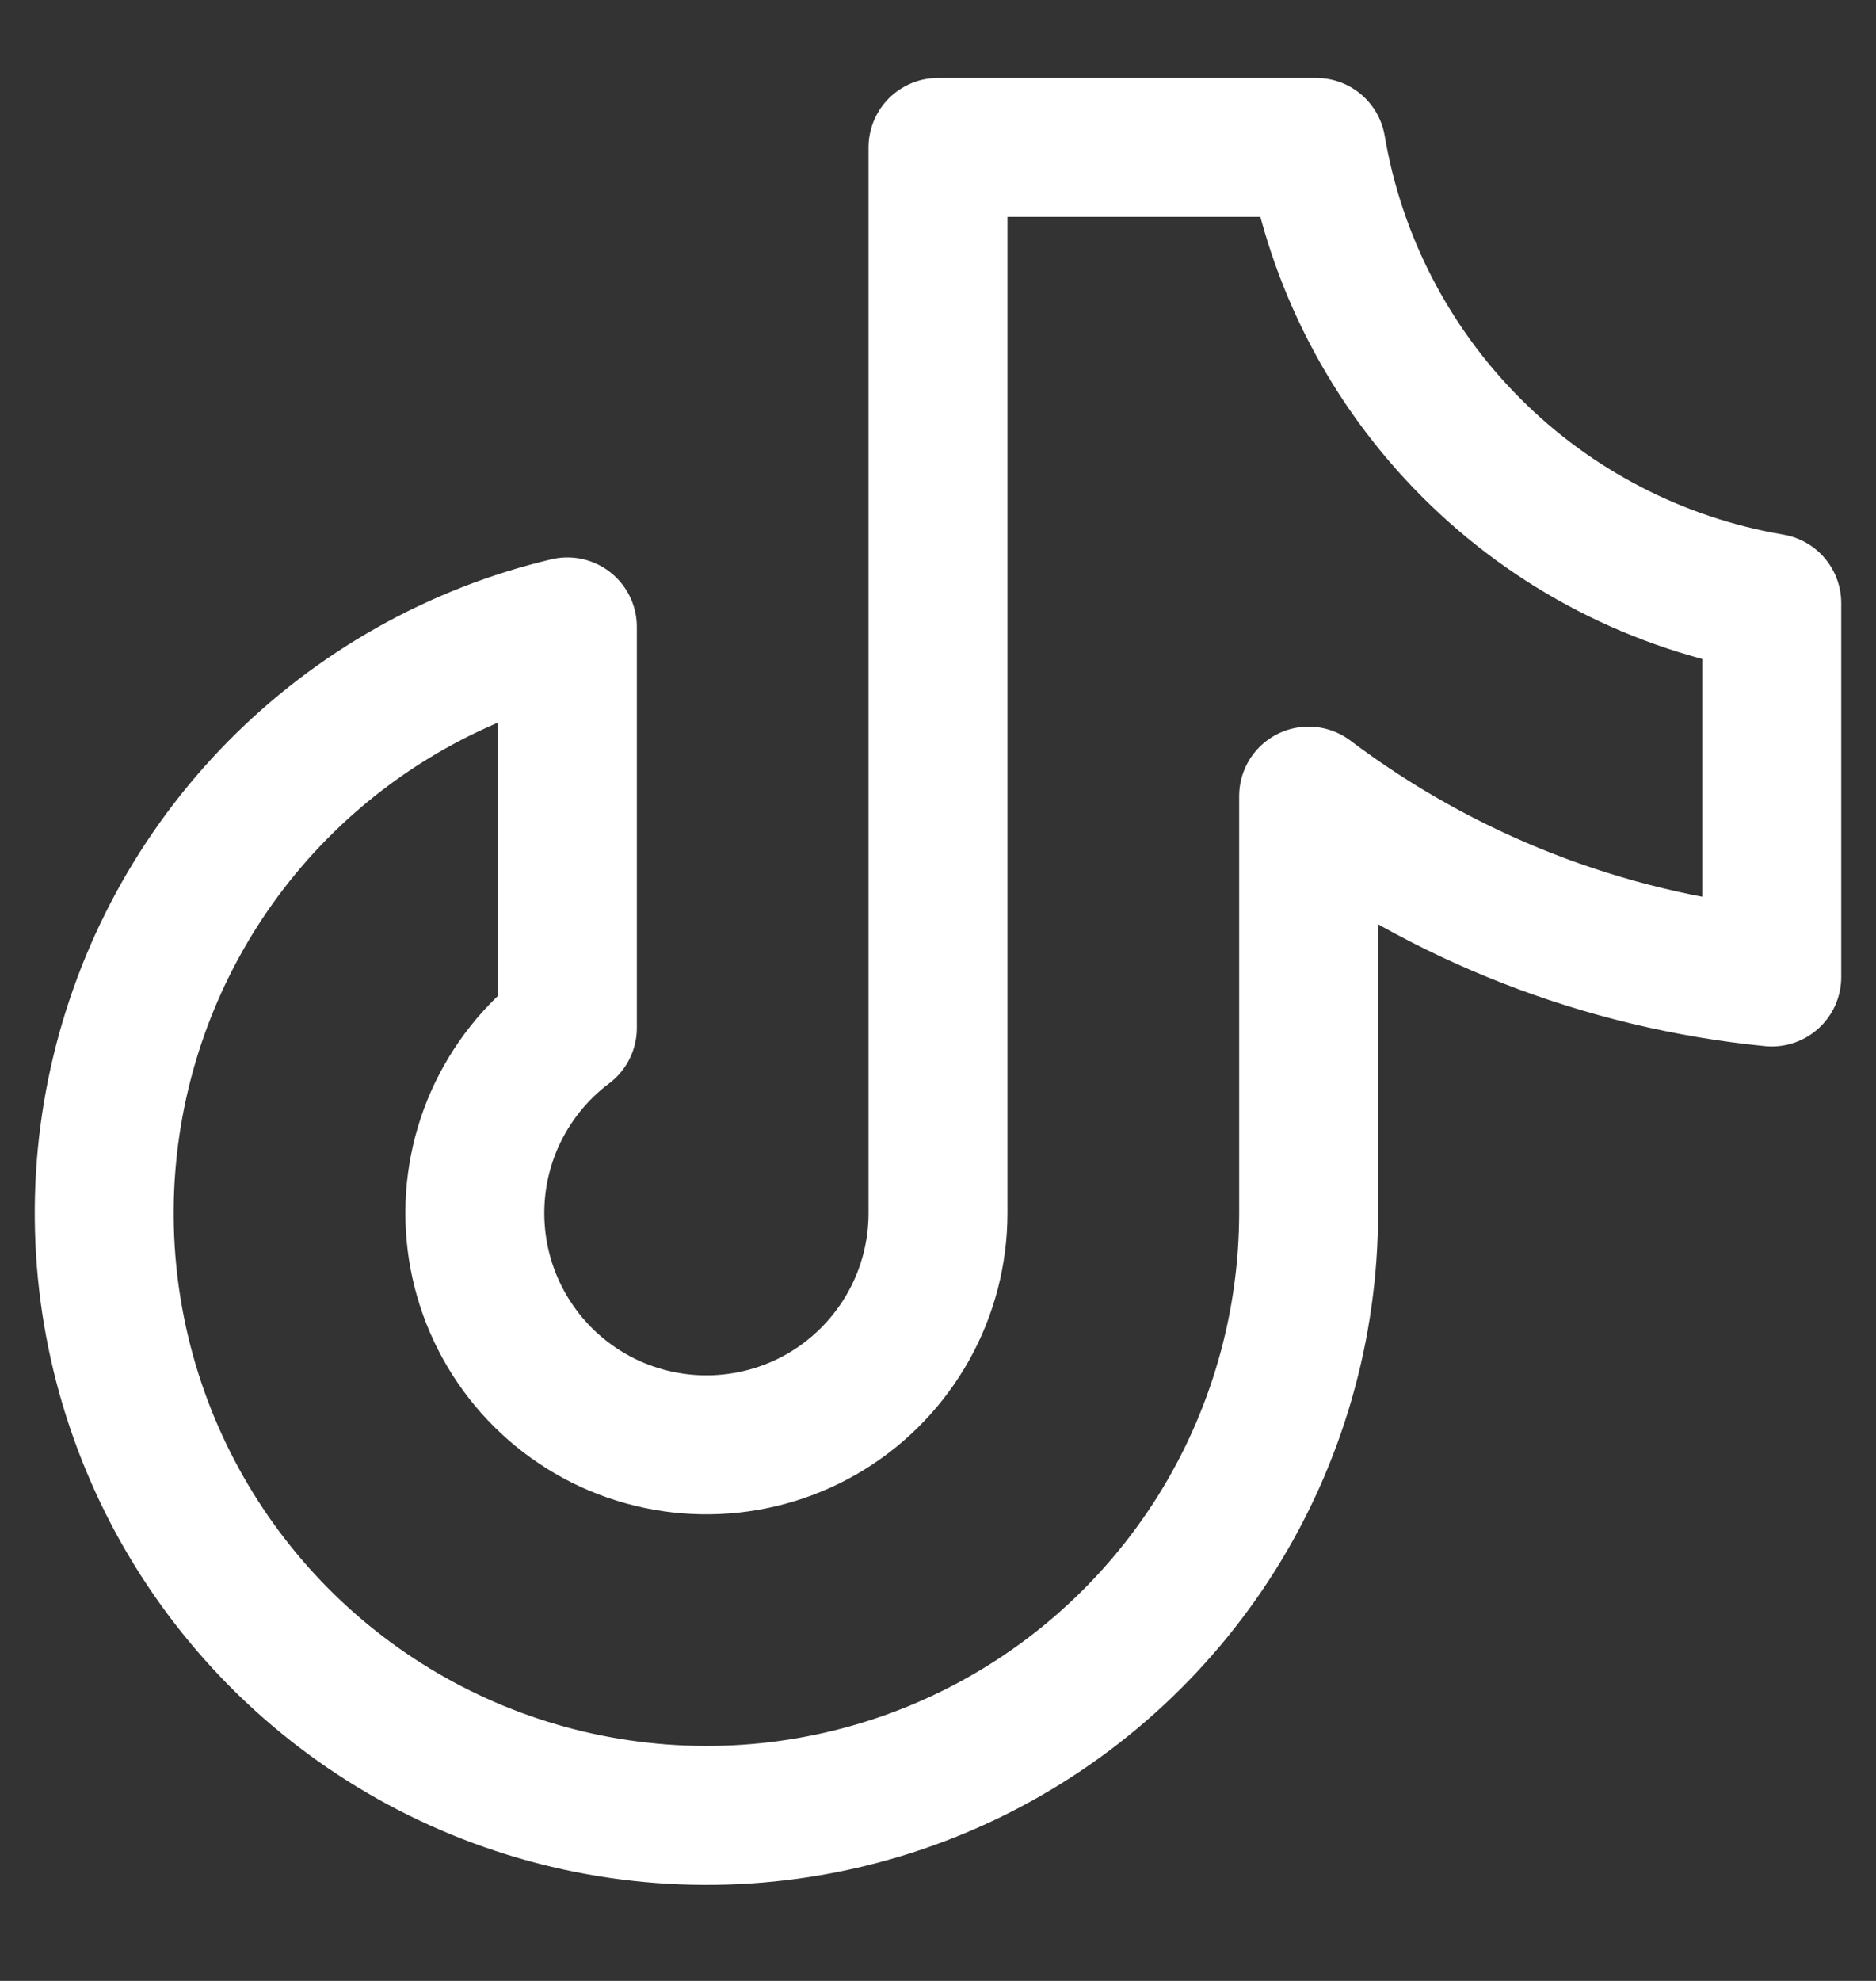 <svg xmlns="http://www.w3.org/2000/svg" width="18" height="19" viewBox="0 0 18 19" fill="none">
  <rect x="0" y="0" width="18" height="19" fill="#333333" stroke="none"/>
  <path d="M17 5.785V9.371C15.388 9.211 13.85 8.611 12.556 7.636V11.636C12.555 12.722 12.249 13.785 11.673 14.705C11.096 15.624 10.272 16.363 9.295 16.836C8.318 17.309 7.227 17.497 6.148 17.378C5.069 17.26 4.045 16.84 3.194 16.167C2.343 15.494 1.698 14.594 1.334 13.572C0.97 12.549 0.902 11.444 1.137 10.385C1.372 9.325 1.9 8.353 2.662 7.58C3.424 6.807 4.388 6.264 5.444 6.013V9.859C5.141 10.086 4.902 10.387 4.747 10.733C4.593 11.079 4.531 11.459 4.565 11.836C4.599 12.213 4.728 12.575 4.942 12.888C5.155 13.201 5.445 13.454 5.784 13.624C6.123 13.793 6.499 13.873 6.878 13.856C7.256 13.839 7.624 13.726 7.946 13.527C8.268 13.328 8.534 13.049 8.719 12.718C8.903 12.388 9 12.015 9 11.636V1.414H12.629C12.814 2.506 13.335 3.513 14.118 4.296C14.901 5.08 15.908 5.6 17 5.785Z" stroke="white" stroke-width="1.333" stroke-linecap="round" stroke-linejoin="round"/>
</svg>